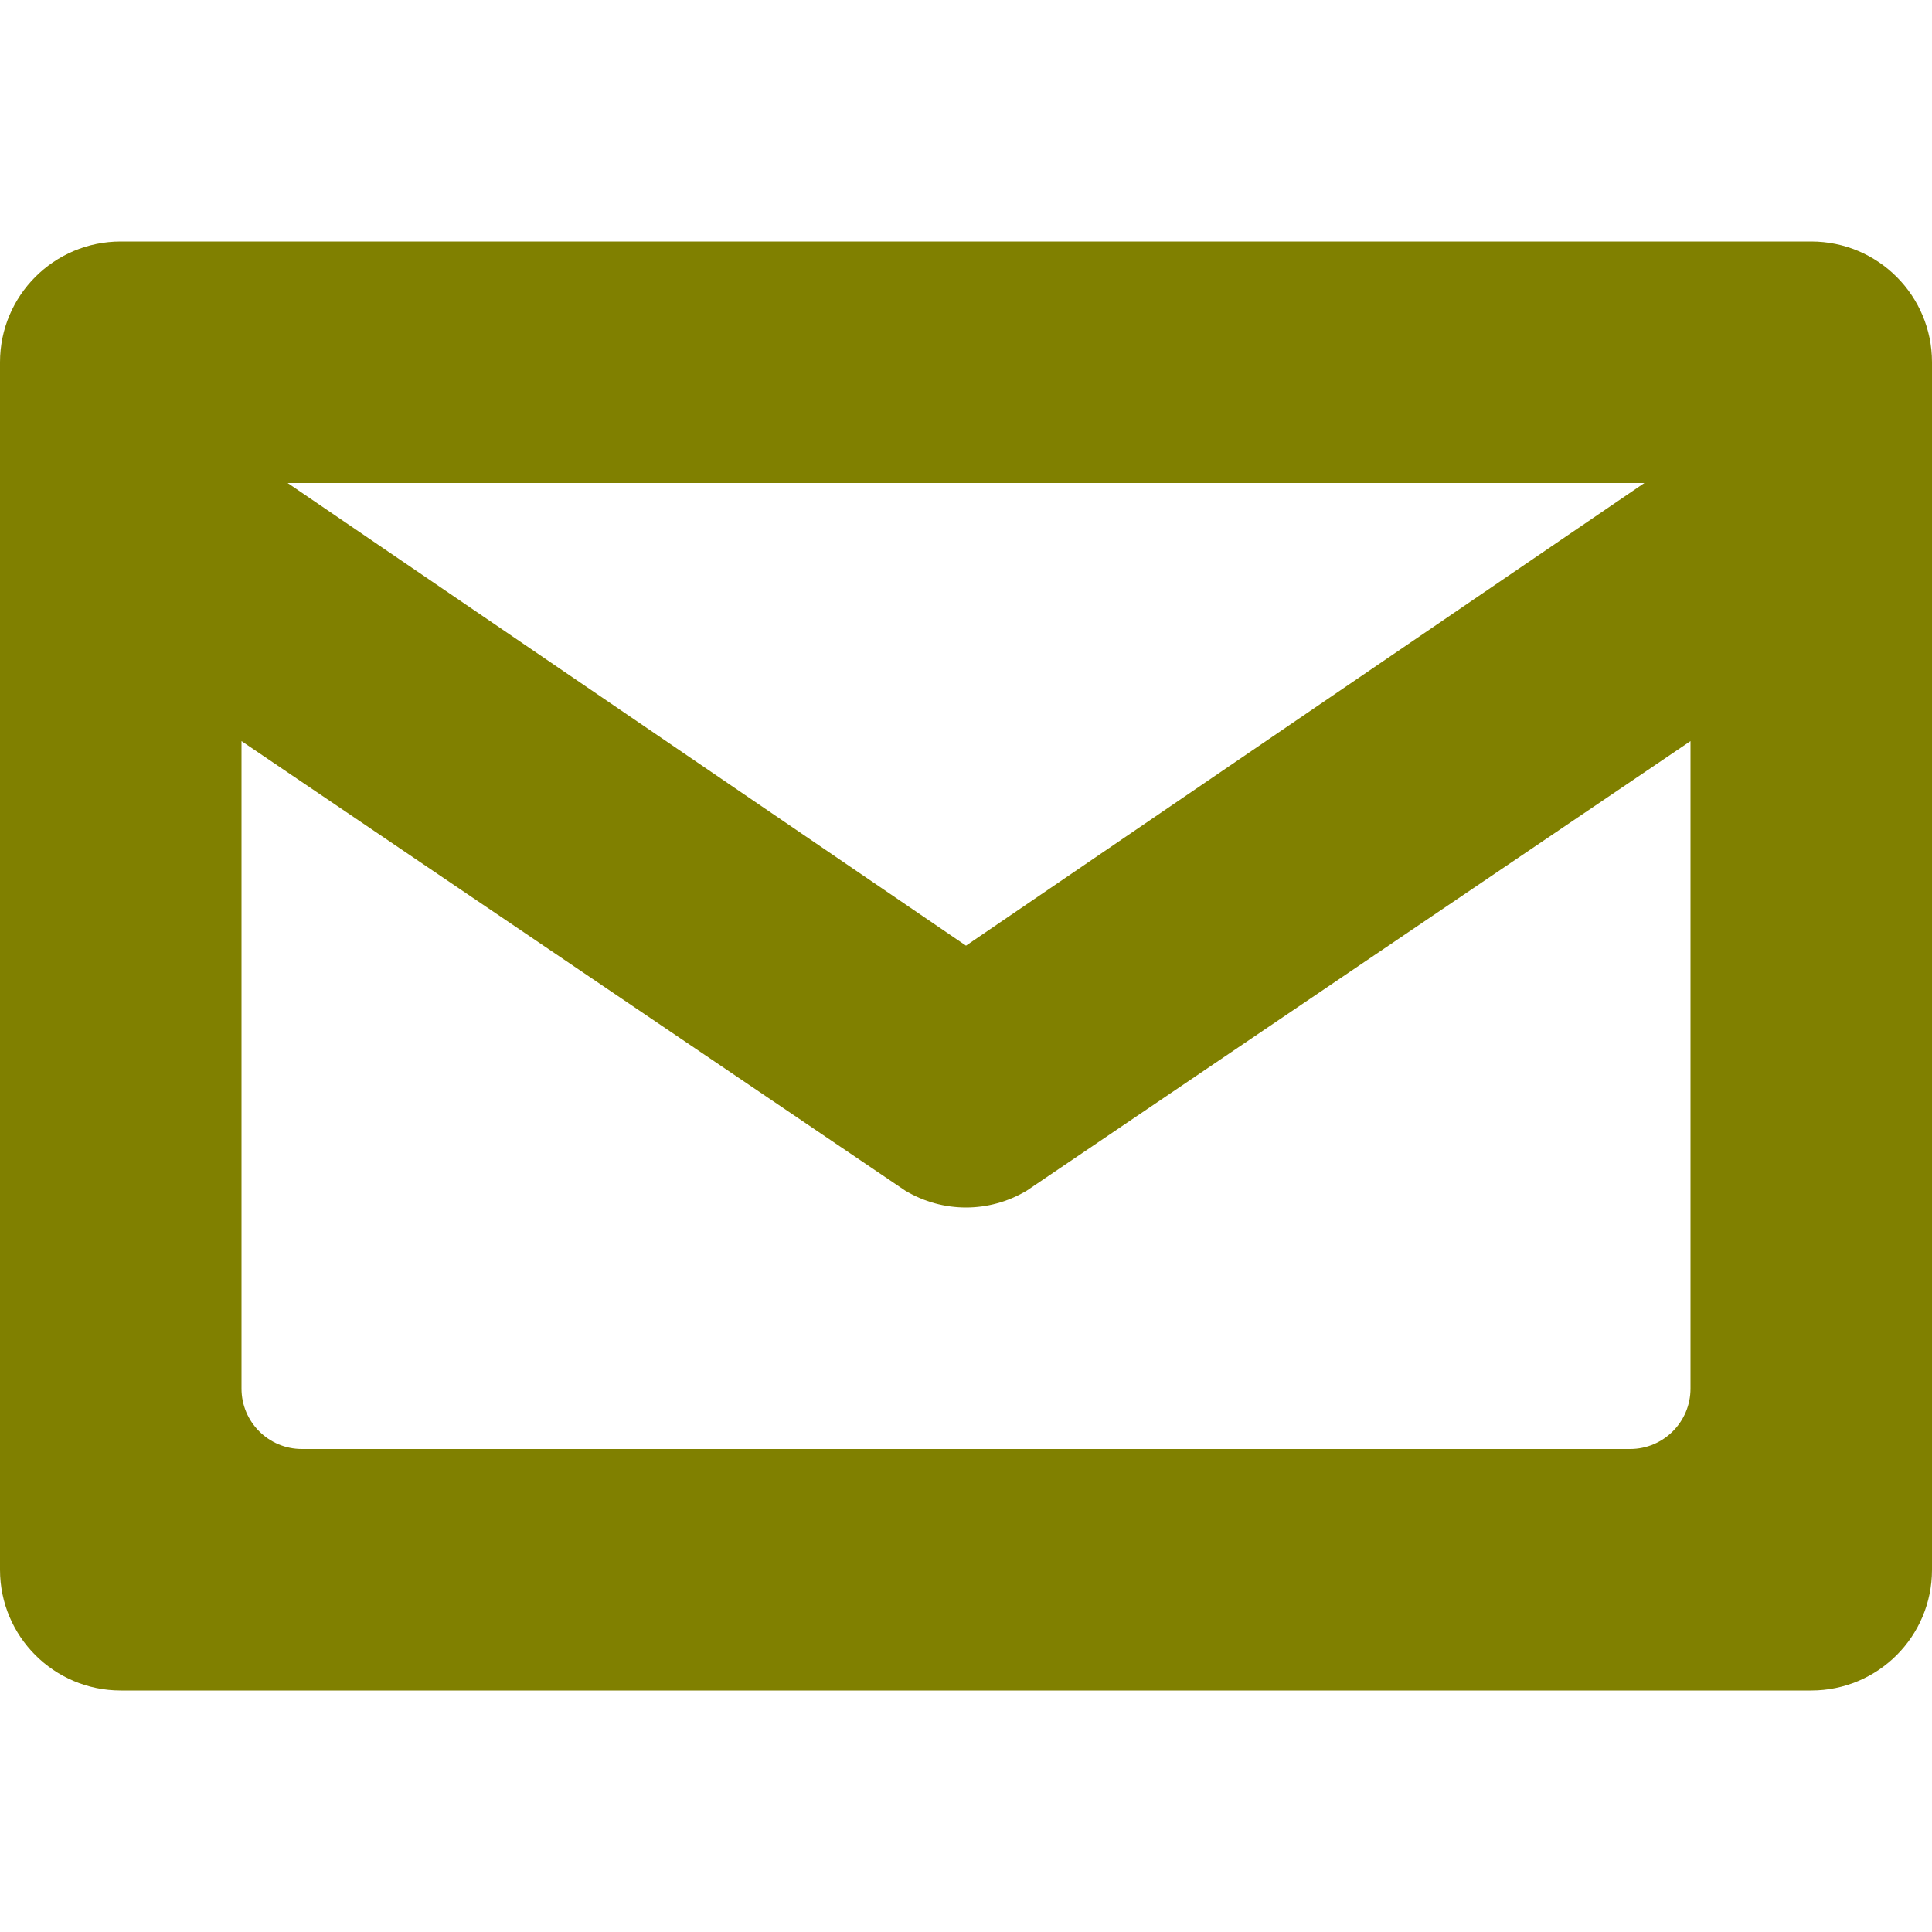 <!DOCTYPE svg PUBLIC "-//W3C//DTD SVG 1.1//EN" "http://www.w3.org/Graphics/SVG/1.1/DTD/svg11.dtd">
<svg version="1.1" xmlns="http://www.w3.org/2000/svg" xmlns:xlink="http://www.w3.org/1999/xlink" x="0px" y="0px"
width="612px" height="612px" viewBox="0 0 612 612" style="enable-background:new 0 0 612 612;" xml:space="preserve">
<style>
path, polygon {
  fill: olive;
}
</style>
<g>
<path d="M573.75,76.5H38.25C17.136,76.5,0,93.617,0,114.75v382.5c0,21.133,17.136,38.25,38.25,38.25h535.5
	 c21.133,0,38.25-17.117,38.25-38.25v-382.5C612,93.617,594.883,76.5,573.75,76.5z M520.889,153L306,299.555L91.111,153H520.889z
	 M535.5,439.875c0,10.557-8.568,19.125-19.125,19.125H95.625c-10.557,0-19.125-8.568-19.125-19.125V234.759l210.26,142.405
         c5.948,3.558,12.585,5.336,19.24,5.336c6.655,0,13.292-1.778,19.24-5.336L535.5,234.759V439.875z"/>
</g>
</svg>
